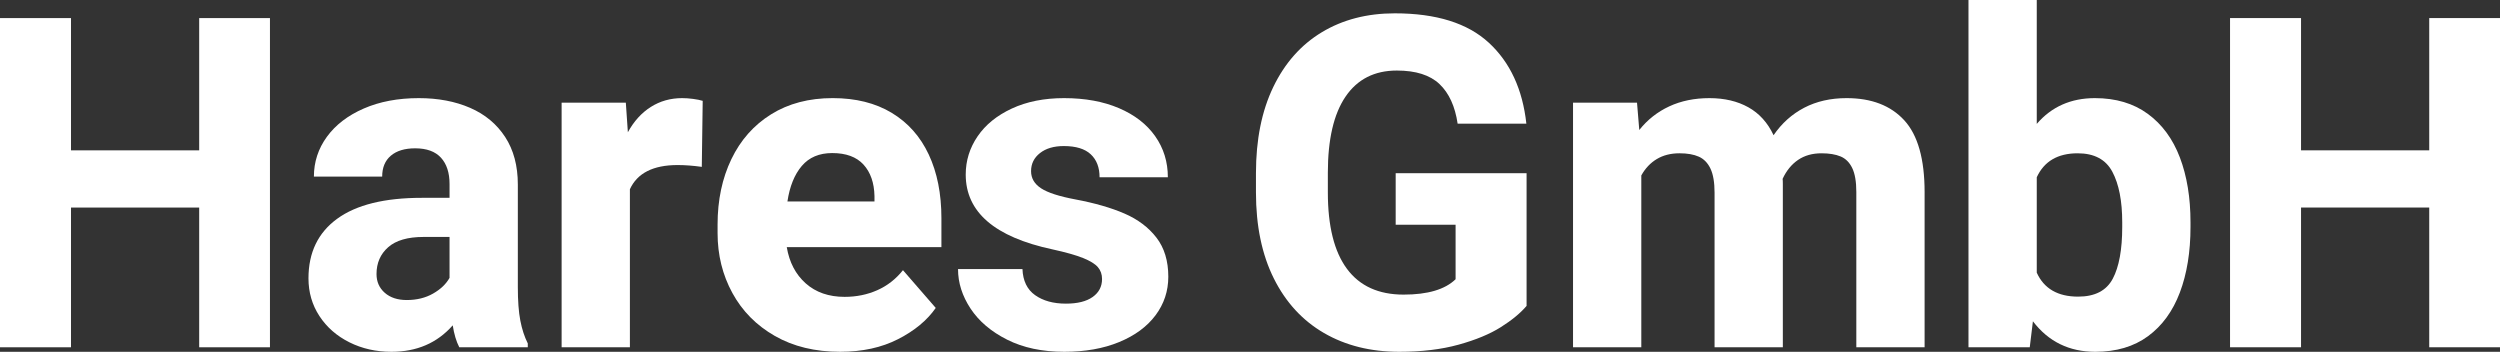 <?xml version="1.0" encoding="utf-8"?>
<!-- Generator: Adobe Illustrator 25.3.1, SVG Export Plug-In . SVG Version: 6.00 Build 0)  -->
<svg version="1.1" id="Ebene_1" xmlns="http://www.w3.org/2000/svg" xmlns:xlink="http://www.w3.org/1999/xlink" x="0px" y="0px"
	 viewBox="0 0 313.149 44.066" style="enable-background:new 0 0 313.149 44.066;" xml:space="preserve">
<rect x="0" y="0" width="313.149" height="44.066" fill="#333333" stroke="none"/>
<style type="text/css">
	.st0{fill:#FFFFFF;}
</style>
<g>
	<path class="st0" d="M33.814,2.266V43.5H24.95V25.998H8.893V43.5H0V2.266h8.893v16.567H24.95V2.266H33.814z"
		/>
	<path class="st0" d="M65.175,40.158c0.208,1.076,0.519,2.03,0.935,2.86V43.5h-8.581
		c-0.378-0.736-0.651-1.652-0.821-2.747c-1.945,2.209-4.503,3.313-7.675,3.313
		c-1.926,0-3.682-0.396-5.268-1.189s-2.837-1.888-3.752-3.285c-0.916-1.397-1.374-2.974-1.374-4.729
		c0-3.229,1.199-5.716,3.597-7.462c2.397-1.746,5.928-2.62,10.592-2.62h3.483v-1.728
		c0-1.416-0.359-2.516-1.076-3.299c-0.718-0.783-1.794-1.175-3.229-1.175
		c-1.303,0-2.318,0.307-3.044,0.92c-0.727,0.614-1.09,1.487-1.09,2.62h-8.553
		c0-1.831,0.542-3.493,1.628-4.984c1.085-1.491,2.624-2.671,4.616-3.54
		c1.992-0.868,4.291-1.303,6.896-1.303c2.417,0,4.56,0.406,6.429,1.218
		c1.869,0.812,3.332,2.03,4.39,3.653c1.057,1.624,1.586,3.606,1.586,5.947v12.829
		C64.863,37.676,64.967,39.082,65.175,40.158z M54.243,36.774c0.944-0.538,1.633-1.194,2.067-1.968
		v-5.126h-3.257c-1.982,0-3.46,0.43-4.432,1.289c-0.973,0.859-1.458,1.978-1.458,3.356
		c0,0.963,0.344,1.747,1.034,2.351c0.689,0.604,1.609,0.906,2.761,0.906
		C52.204,37.581,53.299,37.312,54.243,36.774z"/>
	<path class="st0" d="M86.831,12.39c0.491,0.066,0.887,0.146,1.189,0.241l-0.113,8.27
		c-1.095-0.151-2.105-0.227-3.03-0.227c-3.059,0-5.051,1.01-5.976,3.03V43.5h-8.553V12.857h8.043
		l0.255,3.71c0.755-1.378,1.713-2.436,2.875-3.172s2.468-1.104,3.922-1.104
		C85.877,12.291,86.34,12.324,86.831,12.39z"/>
	<path class="st0" d="M117.92,30.954H98.549c0.321,1.907,1.114,3.422,2.379,4.545
		c1.265,1.124,2.889,1.685,4.871,1.685c1.473,0,2.836-0.278,4.092-0.835
		c1.255-0.557,2.327-1.392,3.214-2.506l4.106,4.729c-1.076,1.548-2.648,2.851-4.715,3.908
		s-4.489,1.586-7.264,1.586c-3.134,0-5.858-0.661-8.17-1.982c-2.313-1.321-4.088-3.115-5.324-5.381
		c-1.237-2.266-1.855-4.767-1.855-7.505v-1.076c0-3.059,0.576-5.787,1.728-8.185
		c1.151-2.397,2.813-4.271,4.984-5.622c2.171-1.35,4.739-2.025,7.703-2.025
		c2.889,0,5.353,0.614,7.392,1.841c2.039,1.228,3.587,2.969,4.645,5.225
		c1.057,2.256,1.586,4.914,1.586,7.972V30.954z M109.537,24.554c-0.038-1.661-0.496-2.974-1.374-3.937
		s-2.186-1.444-3.922-1.444c-1.624,0-2.894,0.538-3.809,1.614c-0.916,1.076-1.515,2.559-1.798,4.446
		h10.903V24.554z"/>
	<path class="st0" d="M120.966,21.863c0-1.737,0.496-3.332,1.487-4.786
		c0.991-1.454,2.421-2.615,4.291-3.483c1.869-0.868,4.05-1.303,6.542-1.303
		c2.624,0,4.918,0.42,6.882,1.26c1.963,0.84,3.474,2.011,4.531,3.512
		c1.057,1.501,1.586,3.214,1.586,5.14h-8.553c0-1.227-0.368-2.185-1.104-2.875
		c-0.736-0.689-1.86-1.034-3.37-1.034c-1.246,0-2.242,0.293-2.988,0.878
		c-0.746,0.585-1.119,1.341-1.119,2.266c0,0.888,0.42,1.605,1.26,2.152
		c0.84,0.548,2.27,1.01,4.291,1.388c2.417,0.453,4.465,1.043,6.146,1.77
		c1.68,0.727,3.016,1.732,4.007,3.016c0.991,1.284,1.487,2.917,1.487,4.899
		c0,1.794-0.534,3.403-1.6,4.829c-1.067,1.426-2.587,2.544-4.56,3.356
		c-1.973,0.812-4.262,1.218-6.868,1.218c-2.757,0-5.14-0.505-7.151-1.515s-3.54-2.308-4.588-3.894
		s-1.572-3.238-1.572-4.956h8.071c0.057,1.473,0.585,2.563,1.586,3.271
		c1,0.708,2.284,1.062,3.852,1.062c1.454,0,2.572-0.278,3.356-0.835
		c0.783-0.557,1.175-1.307,1.175-2.251c0-0.585-0.175-1.081-0.524-1.487
		c-0.35-0.406-0.973-0.788-1.869-1.147c-0.897-0.358-2.167-0.717-3.809-1.076
		C124.591,29.689,120.966,26.564,120.966,21.863z"/>
	<path class="st0" d="M187.992,40.979c-1.378,0.869-3.144,1.6-5.296,2.195s-4.626,0.892-7.42,0.892
		c-3.587,0-6.731-0.783-9.431-2.351c-2.7-1.567-4.796-3.847-6.287-6.839
		c-1.492-2.992-2.237-6.584-2.237-10.776v-2.407c0-4.191,0.722-7.788,2.167-10.79
		s3.474-5.291,6.089-6.868c2.615-1.576,5.659-2.365,9.133-2.365c5.192,0,9.119,1.228,11.781,3.682
		c2.662,2.455,4.229,5.834,4.701,10.139h-8.609c-0.321-2.171-1.076-3.823-2.266-4.956
		s-2.974-1.699-5.353-1.699c-2.794,0-4.933,1.086-6.415,3.257c-1.482,2.171-2.223,5.353-2.223,9.544
		v2.464c0,4.229,0.797,7.42,2.393,9.572c1.595,2.152,3.96,3.229,7.094,3.229
		c3.021,0,5.192-0.642,6.514-1.926v-6.825h-7.505v-6.457h16.397v16.624
		C190.446,39.224,189.37,40.111,187.992,40.979z"/>
	<path class="st0" d="M238.526,15.066c1.699,1.851,2.549,4.853,2.549,9.006V43.5h-8.553V24.044
		c0-1.284-0.17-2.28-0.51-2.988s-0.826-1.194-1.458-1.458c-0.633-0.264-1.43-0.396-2.393-0.396
		c-1.152,0-2.134,0.279-2.945,0.835c-0.812,0.557-1.454,1.345-1.926,2.365
		c0.019,0.132,0.028,0.35,0.028,0.651V43.5h-8.553V24.129c0-1.284-0.17-2.284-0.51-3.002
		c-0.34-0.717-0.826-1.218-1.458-1.501c-0.633-0.283-1.44-0.425-2.421-0.425
		c-1.095,0-2.044,0.241-2.846,0.722c-0.803,0.481-1.449,1.166-1.94,2.053V43.5h-8.553V12.857h8.015
		l0.283,3.427c1.02-1.284,2.27-2.27,3.752-2.959c1.482-0.689,3.158-1.034,5.027-1.034
		c1.888,0,3.516,0.382,4.885,1.147c1.369,0.765,2.421,1.931,3.158,3.498
		c1.02-1.491,2.298-2.638,3.837-3.441c1.539-0.802,3.309-1.204,5.31-1.204
		C234.419,12.291,236.827,13.216,238.526,15.066z"/>
	<path class="st0" d="M269.029,14.259c1.793,1.312,3.134,3.134,4.021,5.466
		c0.887,2.332,1.331,5.037,1.331,8.114v0.595c0,3.115-0.444,5.848-1.331,8.199
		c-0.888,2.351-2.219,4.177-3.993,5.48c-1.775,1.303-3.975,1.954-6.599,1.954
		c-3.267,0-5.872-1.274-7.816-3.823L254.246,43.5h-7.675V0h8.553v15.52
		c1.85-2.152,4.276-3.229,7.278-3.229C265.026,12.291,267.235,12.947,269.029,14.259z M265.829,27.839
		c0-2.662-0.411-4.767-1.232-6.315c-0.821-1.548-2.271-2.322-4.347-2.322
		c-2.492,0-4.201,1.001-5.126,3.002V34.154c0.906,2.001,2.634,3.002,5.183,3.002
		c2.096,0,3.54-0.746,4.333-2.237c0.793-1.491,1.189-3.653,1.189-6.485V27.839z"/>
	<path class="st0" d="M313.149,2.266V43.5h-8.864V25.998h-16.058V43.5h-8.893V2.266h8.893v16.567h16.058
		V2.266H313.149z"/>
</g>
</svg>
